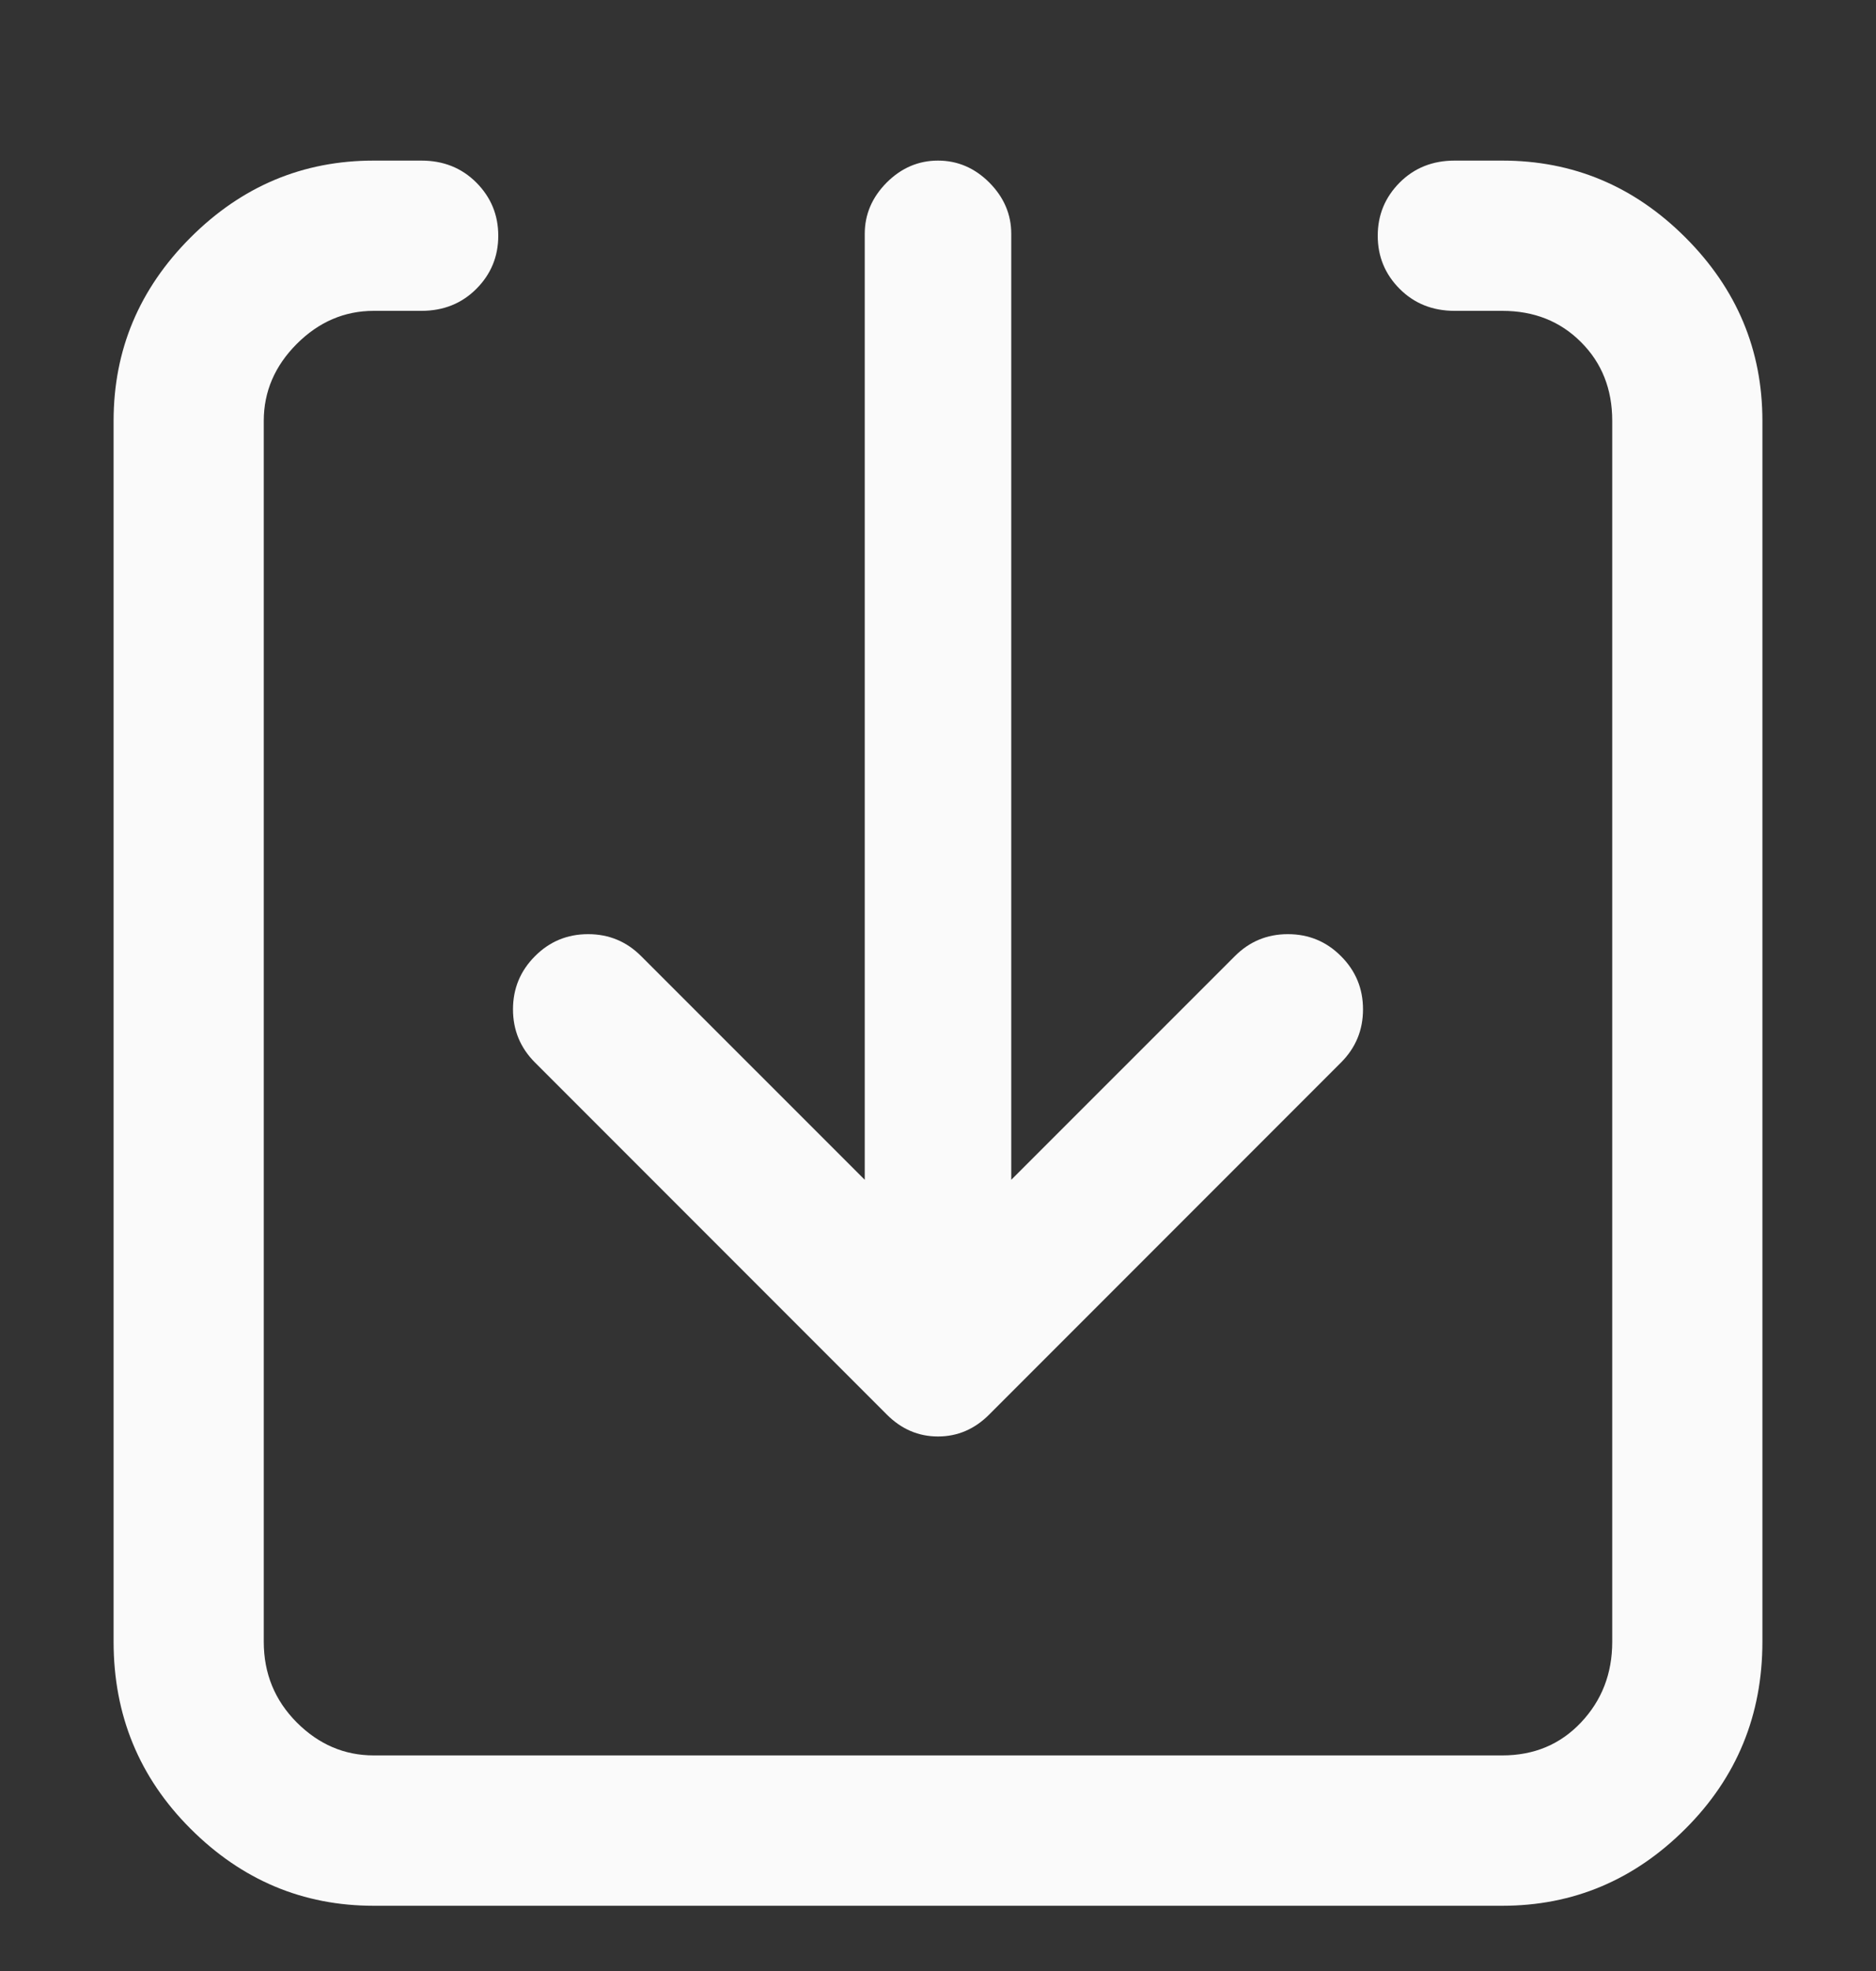 <svg width="20" height="21" viewBox="0 0 20 21" fill="none" xmlns="http://www.w3.org/2000/svg">
<rect x="0" y="0" width="20" height="21" fill="#333333" stroke="none"/>
<path d="M3.984 3.312C3.672 3.312 3.398 3.43 3.164 3.664C2.93 3.898 2.812 4.172 2.812 4.484V17.492C2.812 17.831 2.93 18.117 3.164 18.352C3.398 18.586 3.672 18.703 3.984 18.703H16.016C16.354 18.703 16.634 18.586 16.855 18.352C17.077 18.117 17.188 17.831 17.188 17.492V4.484C17.188 4.146 17.077 3.866 16.855 3.645C16.634 3.423 16.354 3.312 16.016 3.312H15.508C15.273 3.312 15.078 3.234 14.922 3.078C14.766 2.922 14.688 2.733 14.688 2.512C14.688 2.29 14.766 2.102 14.922 1.945C15.078 1.789 15.273 1.711 15.508 1.711H16.016C16.771 1.711 17.422 1.984 17.969 2.531C18.516 3.078 18.789 3.729 18.789 4.484V17.492C18.789 18.273 18.516 18.938 17.969 19.484C17.422 20.031 16.771 20.305 16.016 20.305H3.984C3.229 20.305 2.578 20.031 2.031 19.484C1.484 18.938 1.211 18.273 1.211 17.492V4.484C1.211 3.729 1.484 3.078 2.031 2.531C2.578 1.984 3.229 1.711 3.984 1.711H4.492C4.727 1.711 4.922 1.789 5.078 1.945C5.234 2.102 5.312 2.29 5.312 2.512C5.312 2.733 5.234 2.922 5.078 3.078C4.922 3.234 4.727 3.312 4.492 3.312H3.984ZM10 1.711C10.208 1.711 10.391 1.789 10.547 1.945C10.703 2.102 10.781 2.284 10.781 2.492V12.57L13.164 10.188C13.32 10.031 13.509 9.953 13.73 9.953C13.952 9.953 14.141 10.031 14.297 10.188C14.453 10.344 14.531 10.533 14.531 10.754C14.531 10.975 14.453 11.164 14.297 11.32L10.547 15.07C10.391 15.227 10.208 15.305 10 15.305C9.792 15.305 9.609 15.227 9.453 15.07L5.703 11.32C5.547 11.164 5.469 10.975 5.469 10.754C5.469 10.533 5.547 10.344 5.703 10.188C5.859 10.031 6.048 9.953 6.27 9.953C6.491 9.953 6.68 10.031 6.836 10.188L9.219 12.57V2.492C9.219 2.284 9.297 2.102 9.453 1.945C9.609 1.789 9.792 1.711 10 1.711Z" fill="#FAFAFA"/>
</svg>
